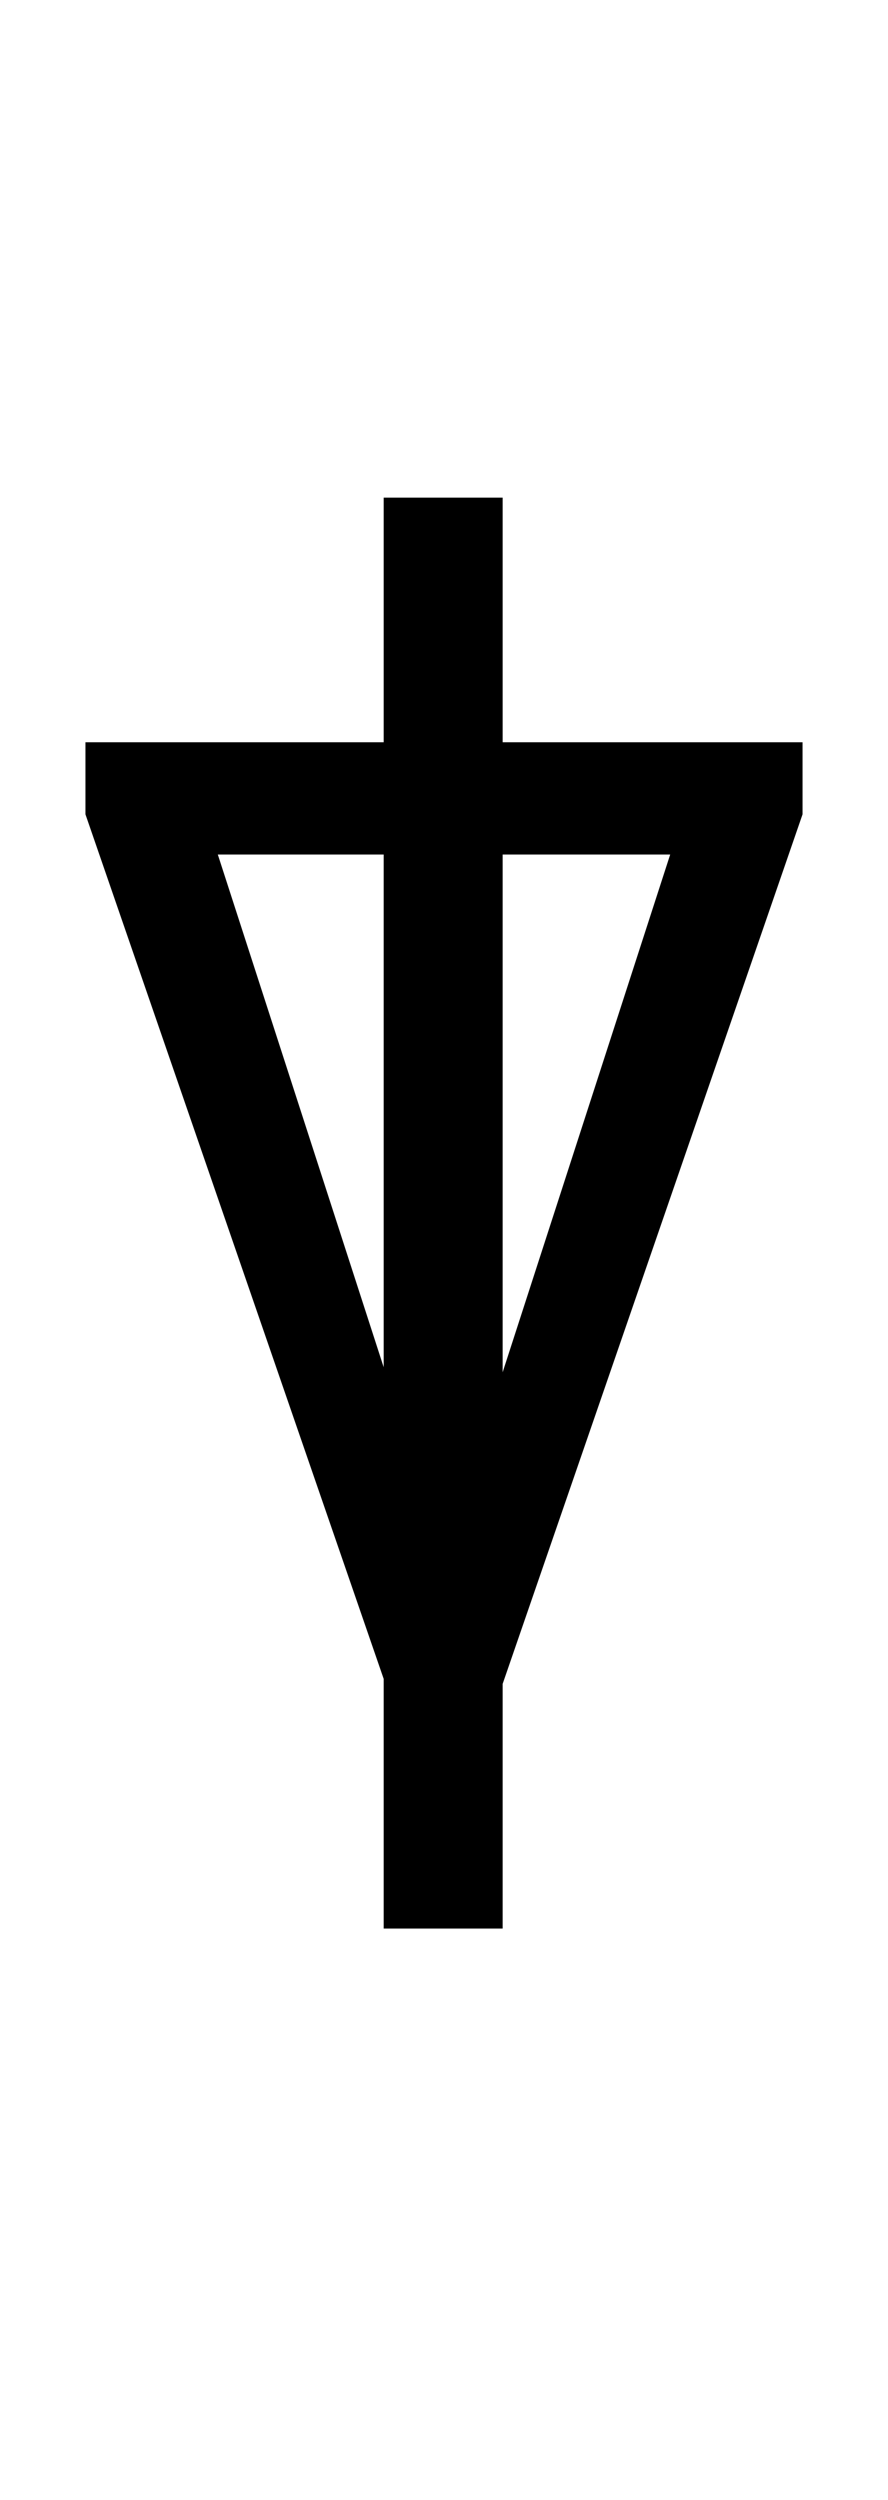 <?xml version="1.0" encoding="UTF-8" standalone="no"?>
<!DOCTYPE svg PUBLIC "-//W3C//DTD SVG 1.1//EN" "http://www.w3.org/Graphics/SVG/1.1/DTD/svg11.dtd">
 <svg xmlns="http://www.w3.org/2000/svg" xmlns:xlink="http://www.w3.org/1999/xlink" width="106" height="298.4"><path fill="black" d="M60 230.20L45.80 230.20L45.80 200.40L10.20 97.20L10.20 88.60L45.80 88.60L45.80 59.40L60 59.40L60 88.60L95.80 88.60L95.80 97.20L60 201L60 230.20ZM45.80 102L26 102L45.80 163.20L45.80 102ZM60 163.80L80 102L60 102L60 163.80Z"/></svg>